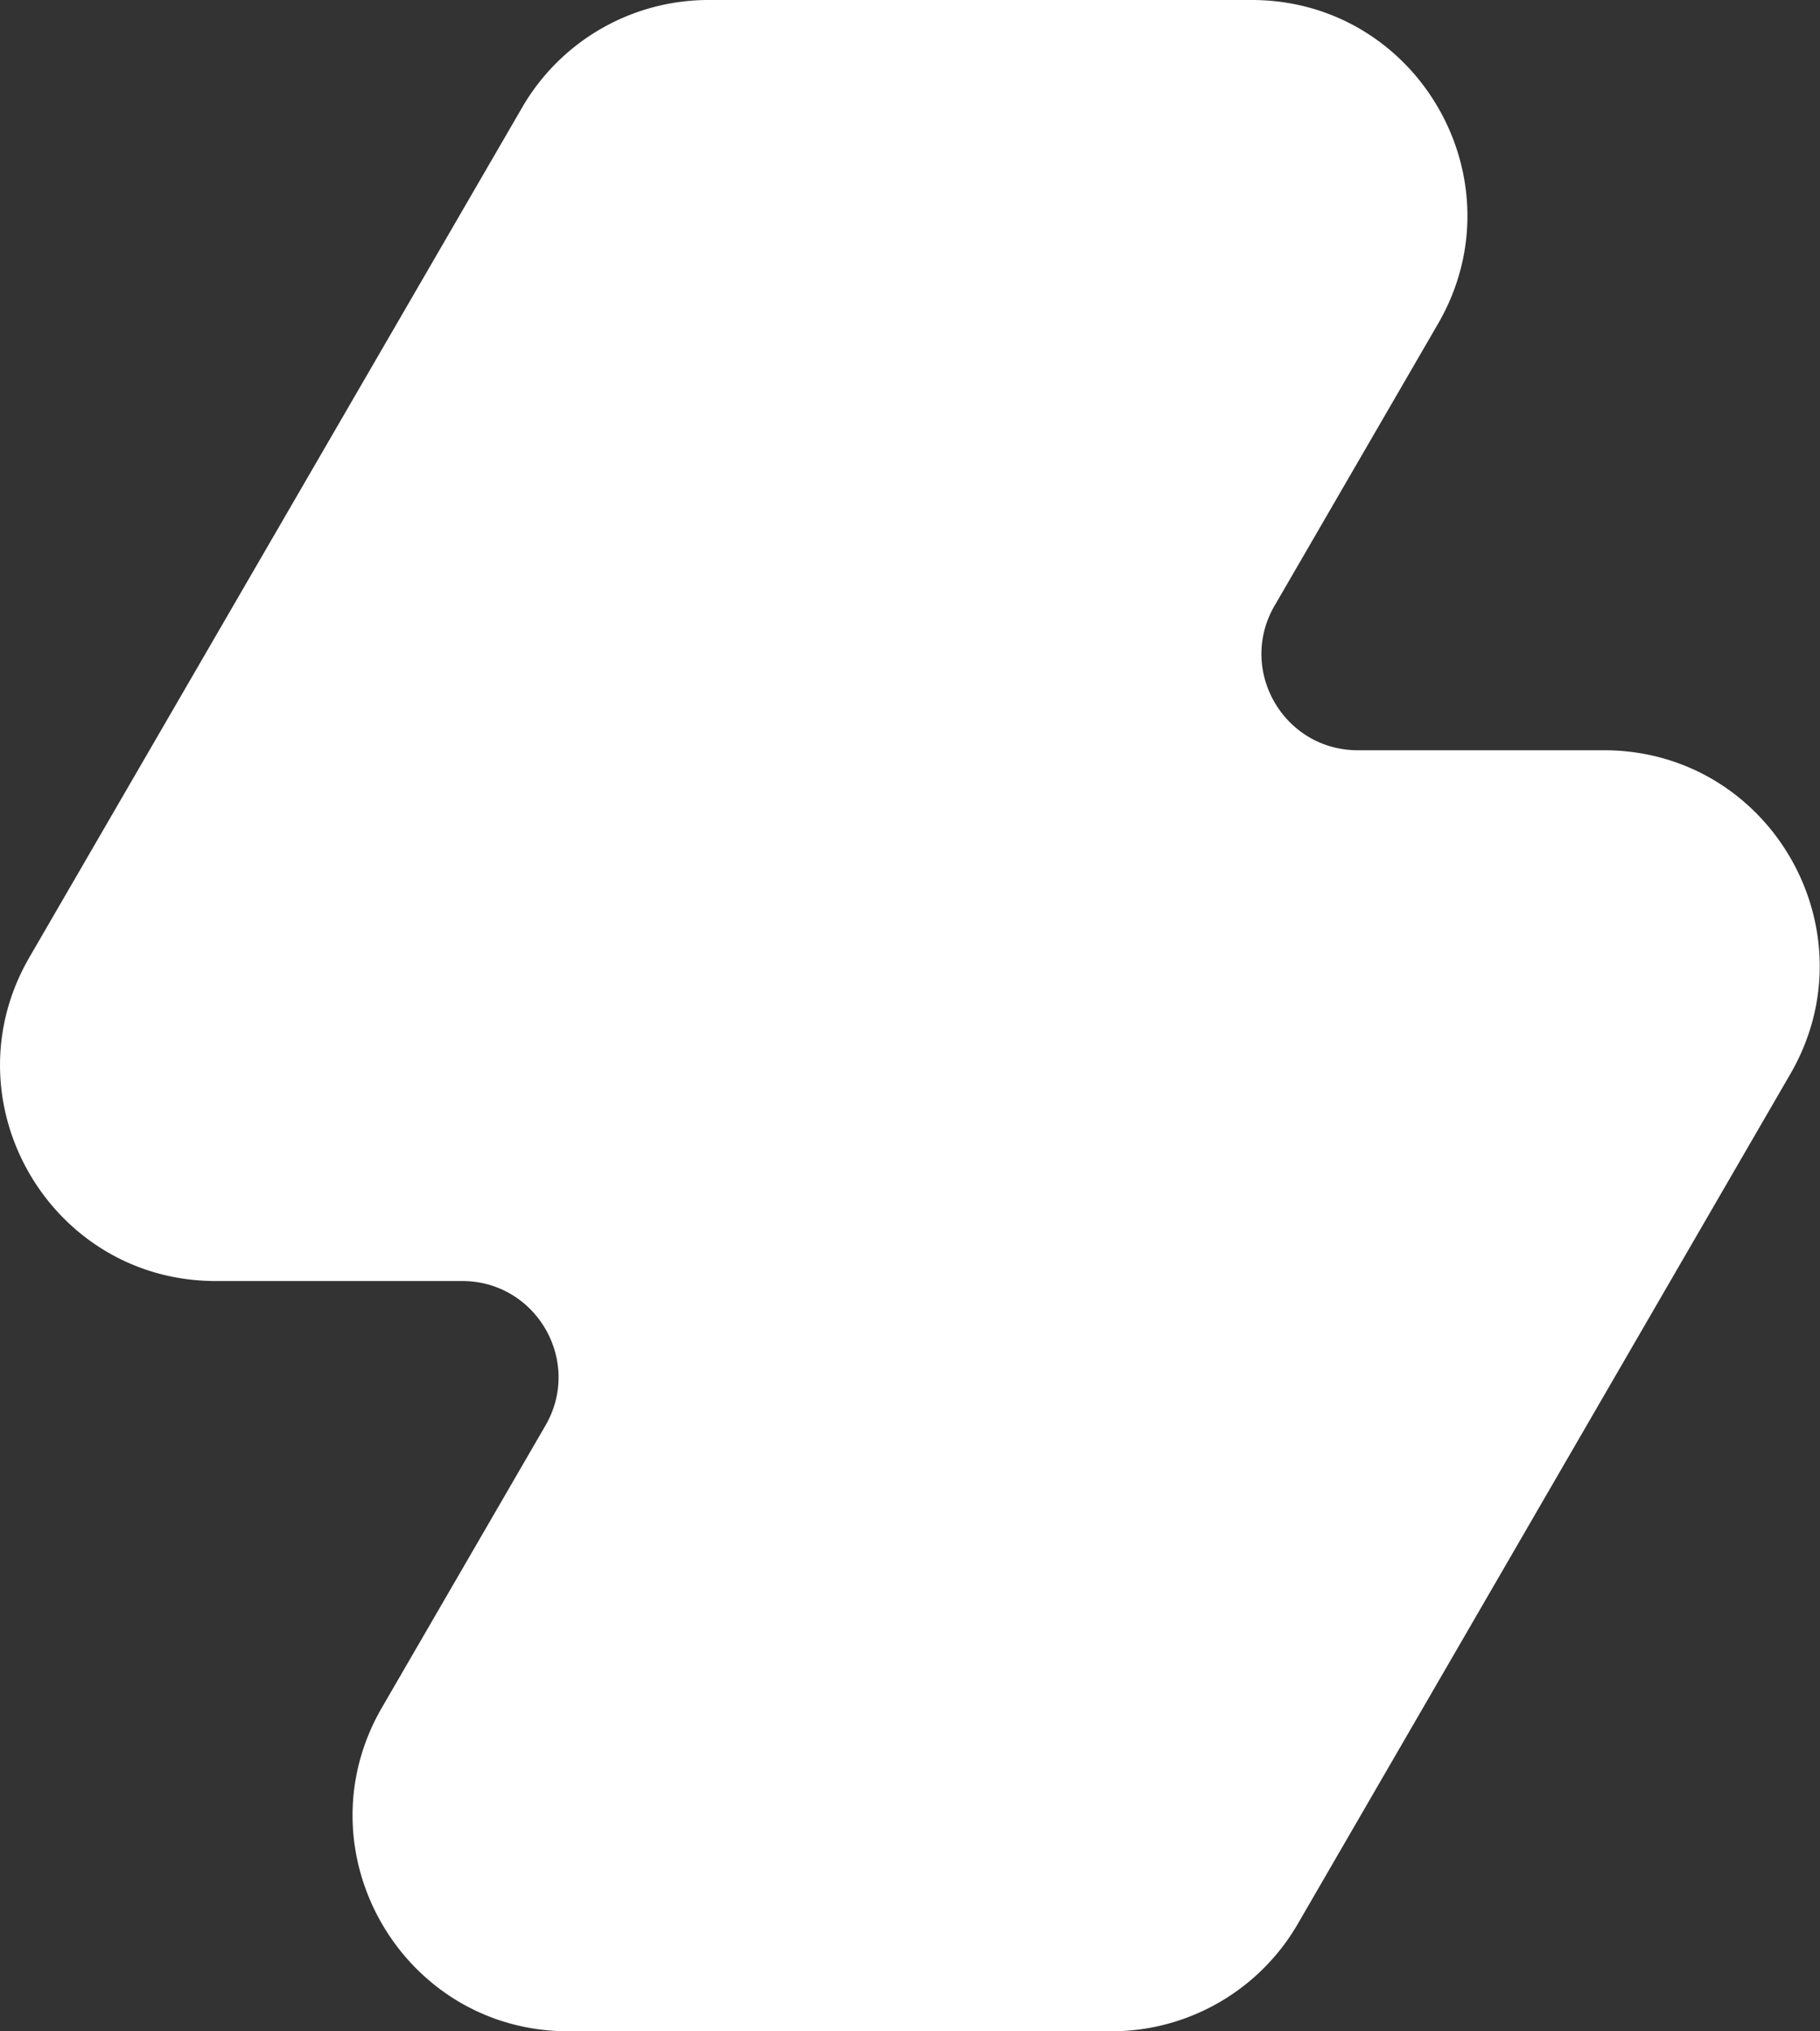 <svg xmlns="http://www.w3.org/2000/svg" data-name="Calque 2" viewBox="0 0 150.23 167.62"><rect x="0" y="0" width="150.23" height="167.62" fill="#333333" stroke="none"/><path fill="#fff" d="M132.41 61.91h-20.33c-6.12 0-9.95-6.63-6.87-11.93l13.49-23.26C125.58 14.86 117.02 0 103.31 0H58.49A17.78 17.78 0 0 0 43.1 8.87L2.43 78.99c-6.88 11.86 1.68 26.72 15.39 26.72h20.33c6.12 0 9.95 6.63 6.87 11.93L31.53 140.9c-6.88 11.86 1.68 26.72 15.39 26.72h44.82c6.35 0 12.21-3.38 15.39-8.87l40.65-70.12c6.88-11.86-1.68-26.72-15.39-26.72z" data-name="Calque 1"/></svg>